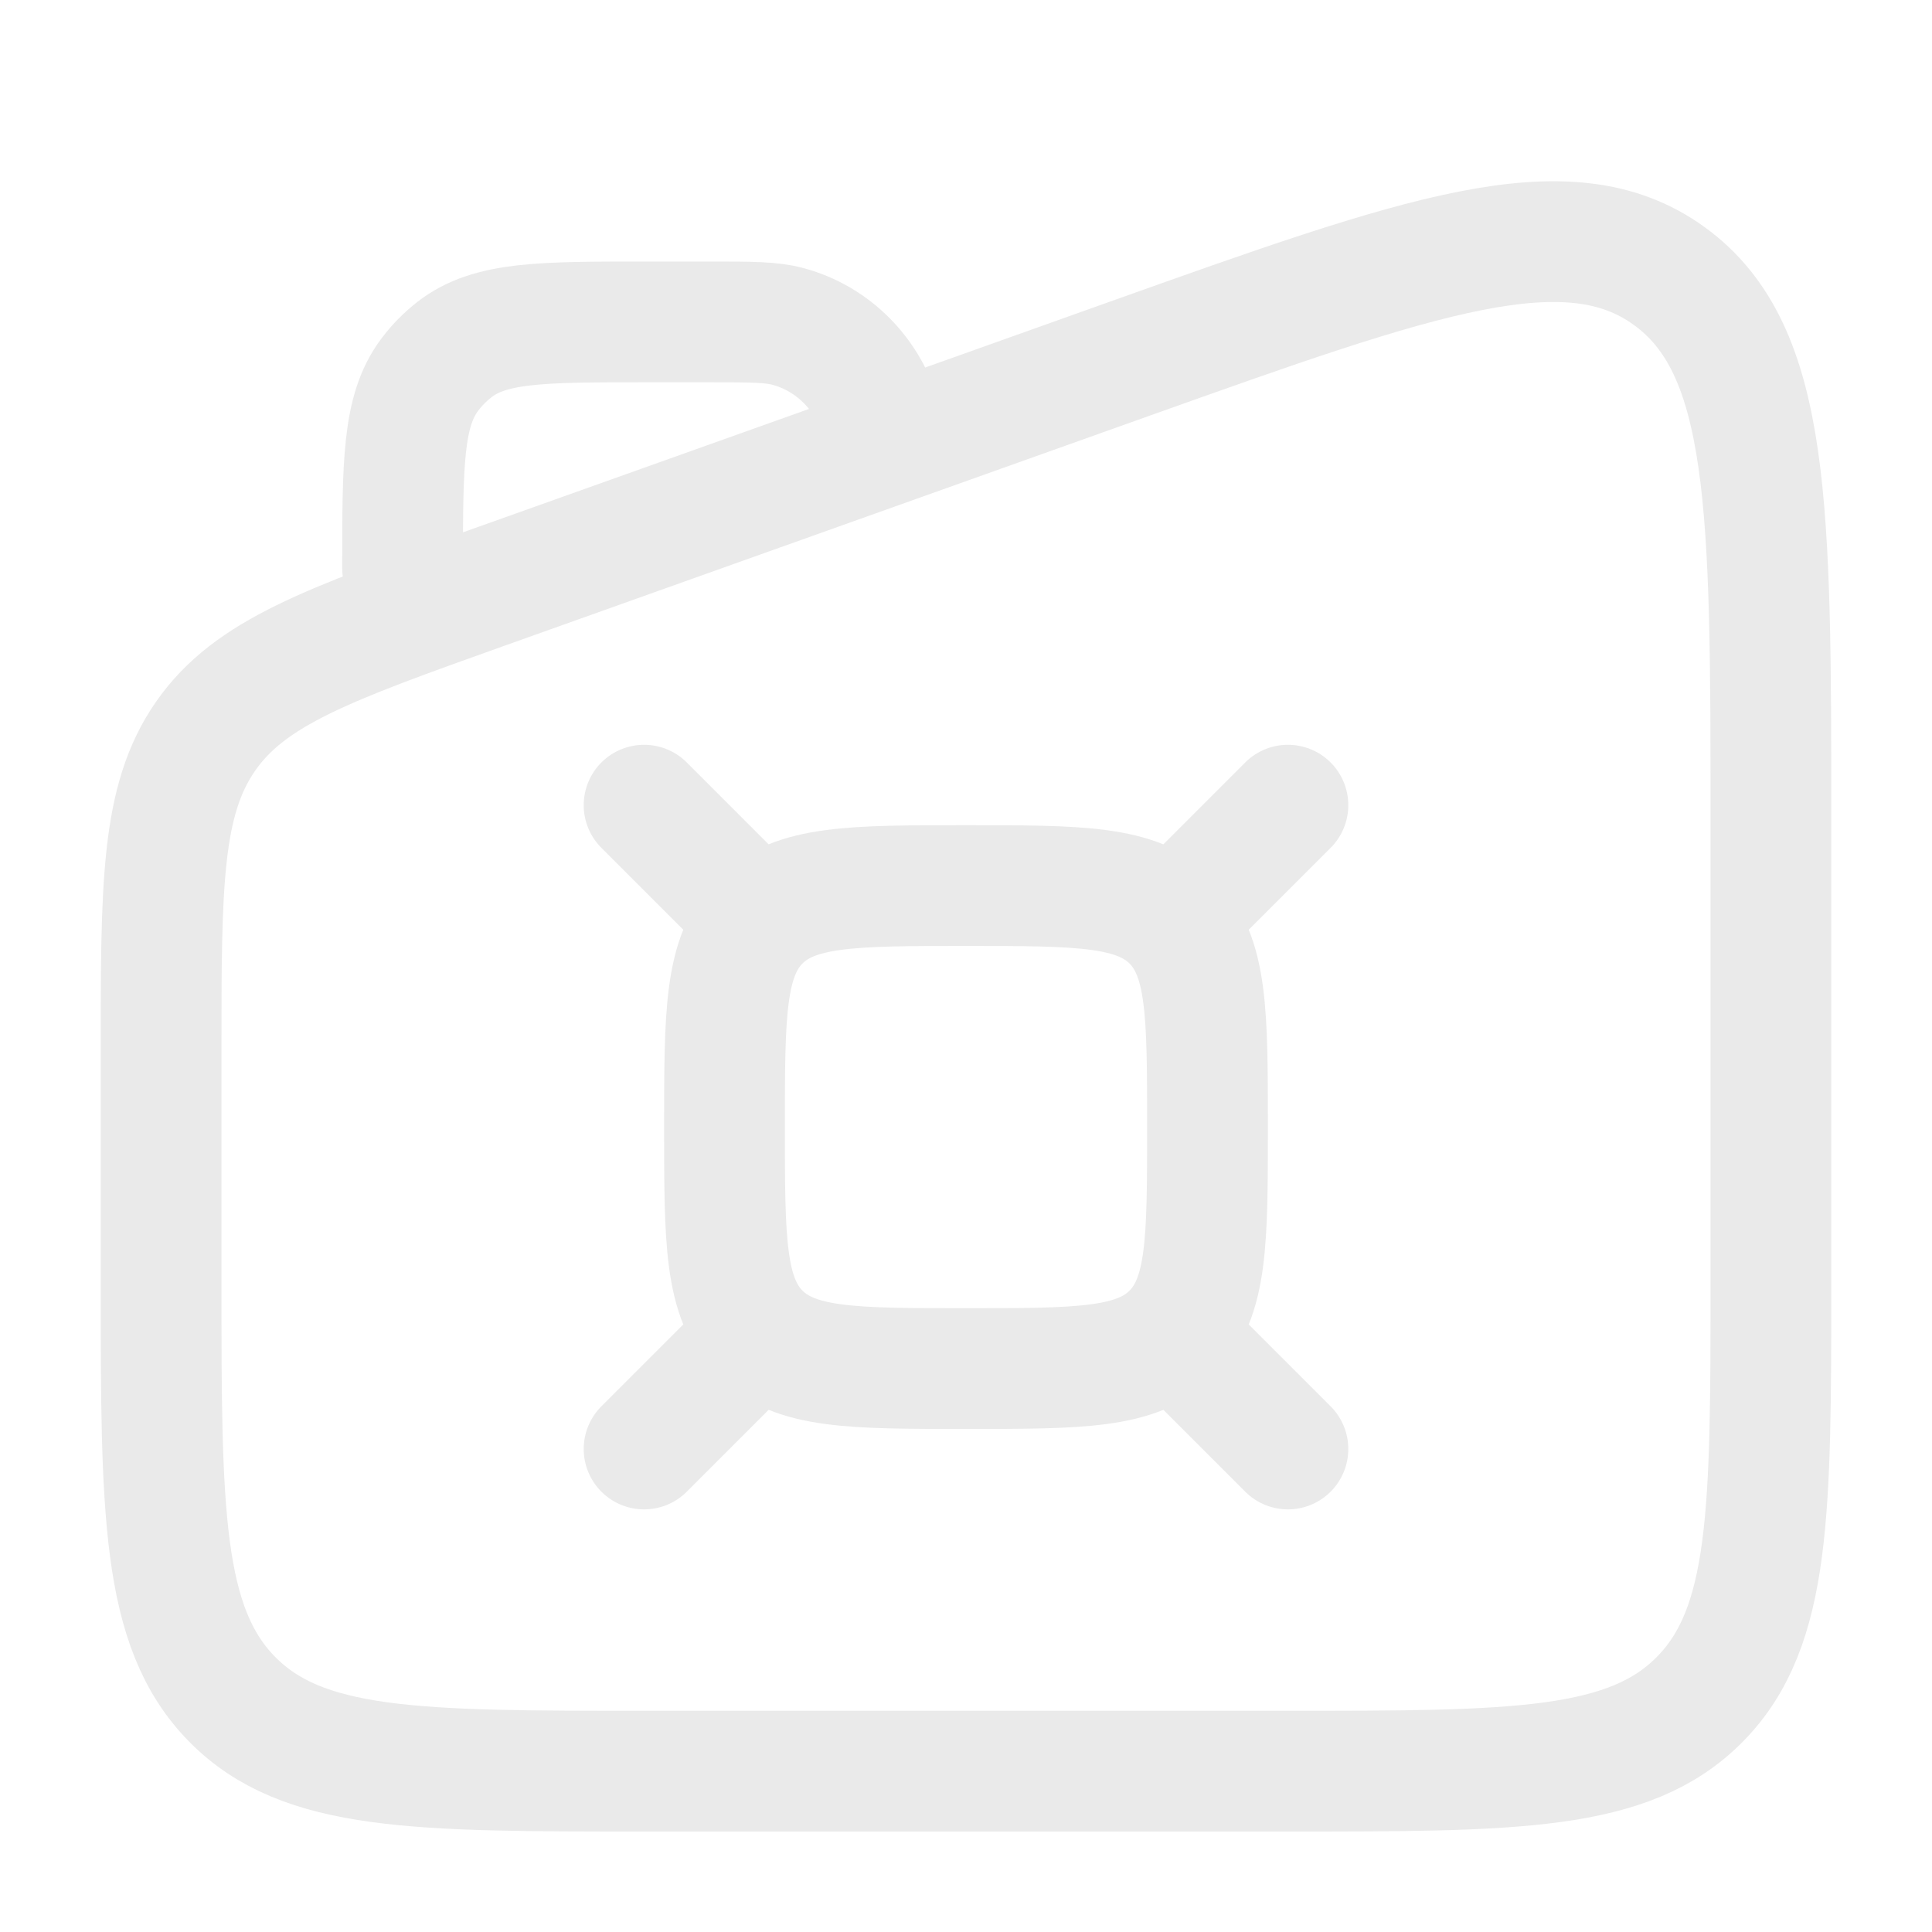 <?xml version="1.0" encoding="UTF-8"?>
<!-- Generator: Adobe Illustrator 28.0.0, SVG Export Plug-In . SVG Version: 6.00 Build 0)  -->
<svg xmlns="http://www.w3.org/2000/svg" xmlns:xlink="http://www.w3.org/1999/xlink" version="1.1" id="Capa_1" x="0px" y="0px" viewBox="0 0 800 800" style="enable-background:new 0 0 800 800;" xml:space="preserve">
<style type="text/css">
	.st0{fill:none;stroke:#EAEAEA;stroke-width:50;stroke-miterlimit:133.333;}
	.st1{fill:none;stroke:#EAEAEA;stroke-width:50;stroke-linecap:round;stroke-miterlimit:133.333;}
</style>
<path class="st0" d="M66.7,436.2c0-69.9,0-104.8,18.4-131.3c18.4-26.5,50.8-38,115.5-61.1l266.7-95.1  c121.2-43.2,181.8-64.9,223.9-34.4s42.1,95.9,42.1,226.8v188.4c0,96.1,0,144.2-29.3,174c-29.3,29.9-76.4,29.9-170.7,29.9H266.7  c-94.3,0-141.4,0-170.7-29.9c-29.3-29.9-29.3-77.9-29.3-174V436.2z"></path>
<path class="st0" d="M300,466.7c0-47.1,0-70.7,14.6-85.4c14.6-14.6,38.2-14.6,85.4-14.6s70.7,0,85.4,14.6  C500,396,500,419.5,500,466.7s0,70.7-14.6,85.4c-14.6,14.6-38.2,14.6-85.4,14.6s-70.7,0-85.4-14.6C300,537.4,300,513.8,300,466.7z"></path>
<path class="st1" d="M500,366.7l33.3-33.3"></path>
<path class="st1" d="M300,366.7l-33.3-33.3"></path>
<path class="st1" d="M500,566.7l33.3,33.3"></path>
<path class="st1" d="M300,566.7L266.7,600"></path>
<path class="st1" d="M166.7,235.3c0-43.5,0-65.3,11.3-80.2c2.9-3.9,6.3-7.3,10.1-10.3c14.7-11.5,36-11.5,78.7-11.5h27.3  c16.9,0,25.4,0,32.3,1.9c18.8,5.1,33.5,20.1,38.6,39.3"></path>
</svg>
